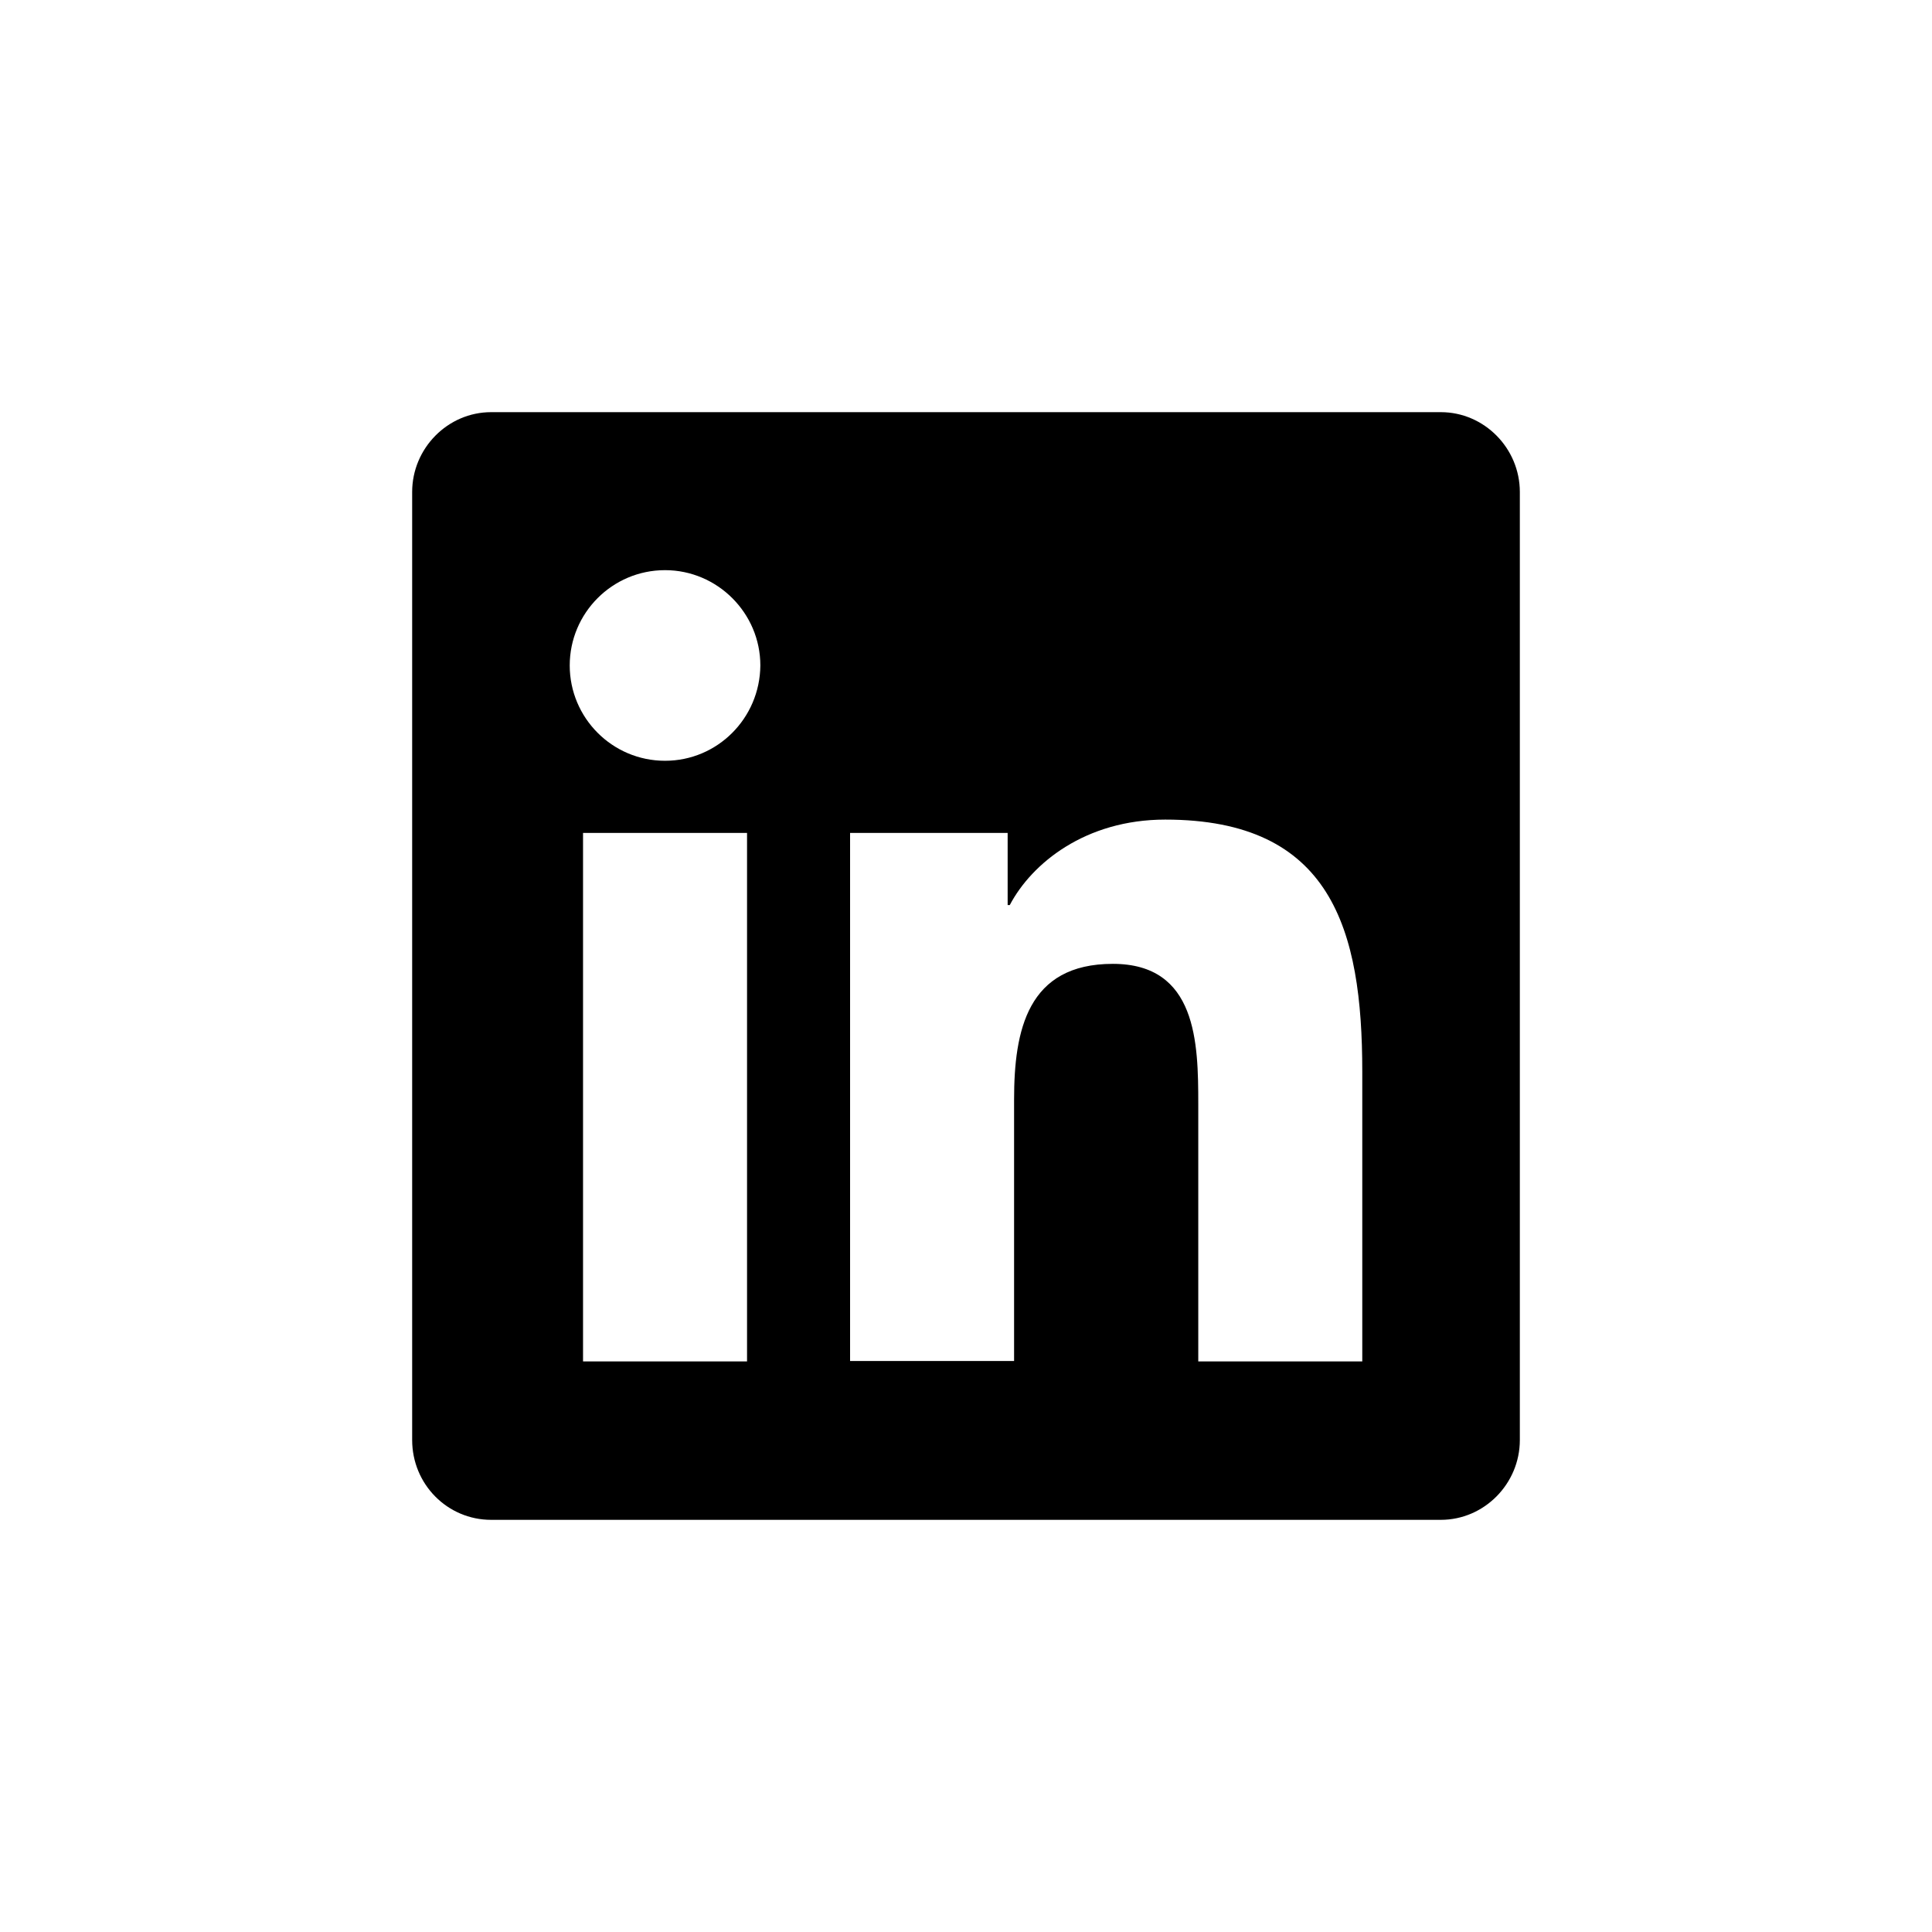 <?xml version="1.0" encoding="utf-8"?>
<!-- Generator: Adobe Illustrator 24.1.1, SVG Export Plug-In . SVG Version: 6.00 Build 0)  -->
<svg version="1.1" id="Layer_1" xmlns="http://www.w3.org/2000/svg" xmlns:xlink="http://www.w3.org/1999/xlink" x="0px" y="0px"
	 viewBox="0 0 450 450" style="enable-background:new 0 0 450 450;" xml:space="preserve">
<path d="M335.6,96H114.4c-10.1,0-18.4,8.4-18.4,18.6v220.8c0,10.3,8.2,18.6,18.4,18.6h221.2c10.1,0,18.4-8.4,18.4-18.6V114.6
	C354,104.4,345.7,96,335.6,96z M174,317.1h-38.2V194H174L174,317.1L174,317.1z M154.9,177.2c-12.3,0-22.2-10-22.2-22.2
	c0-12.2,9.9-22.2,22.2-22.2c12.2,0,22.2,10,22.2,22.2C177,167.3,167.1,177.2,154.9,177.2z M317.3,317.1h-38.2v-59.9
	c0-14.3-0.3-32.7-19.9-32.7c-19.9,0-23,15.5-23,31.6v60.9H198V194h36.7v16.8h0.5c5.1-9.7,17.6-19.9,36.2-19.9
	c38.7,0,45.9,25.5,45.9,58.7V317.1z"/>
</svg>
